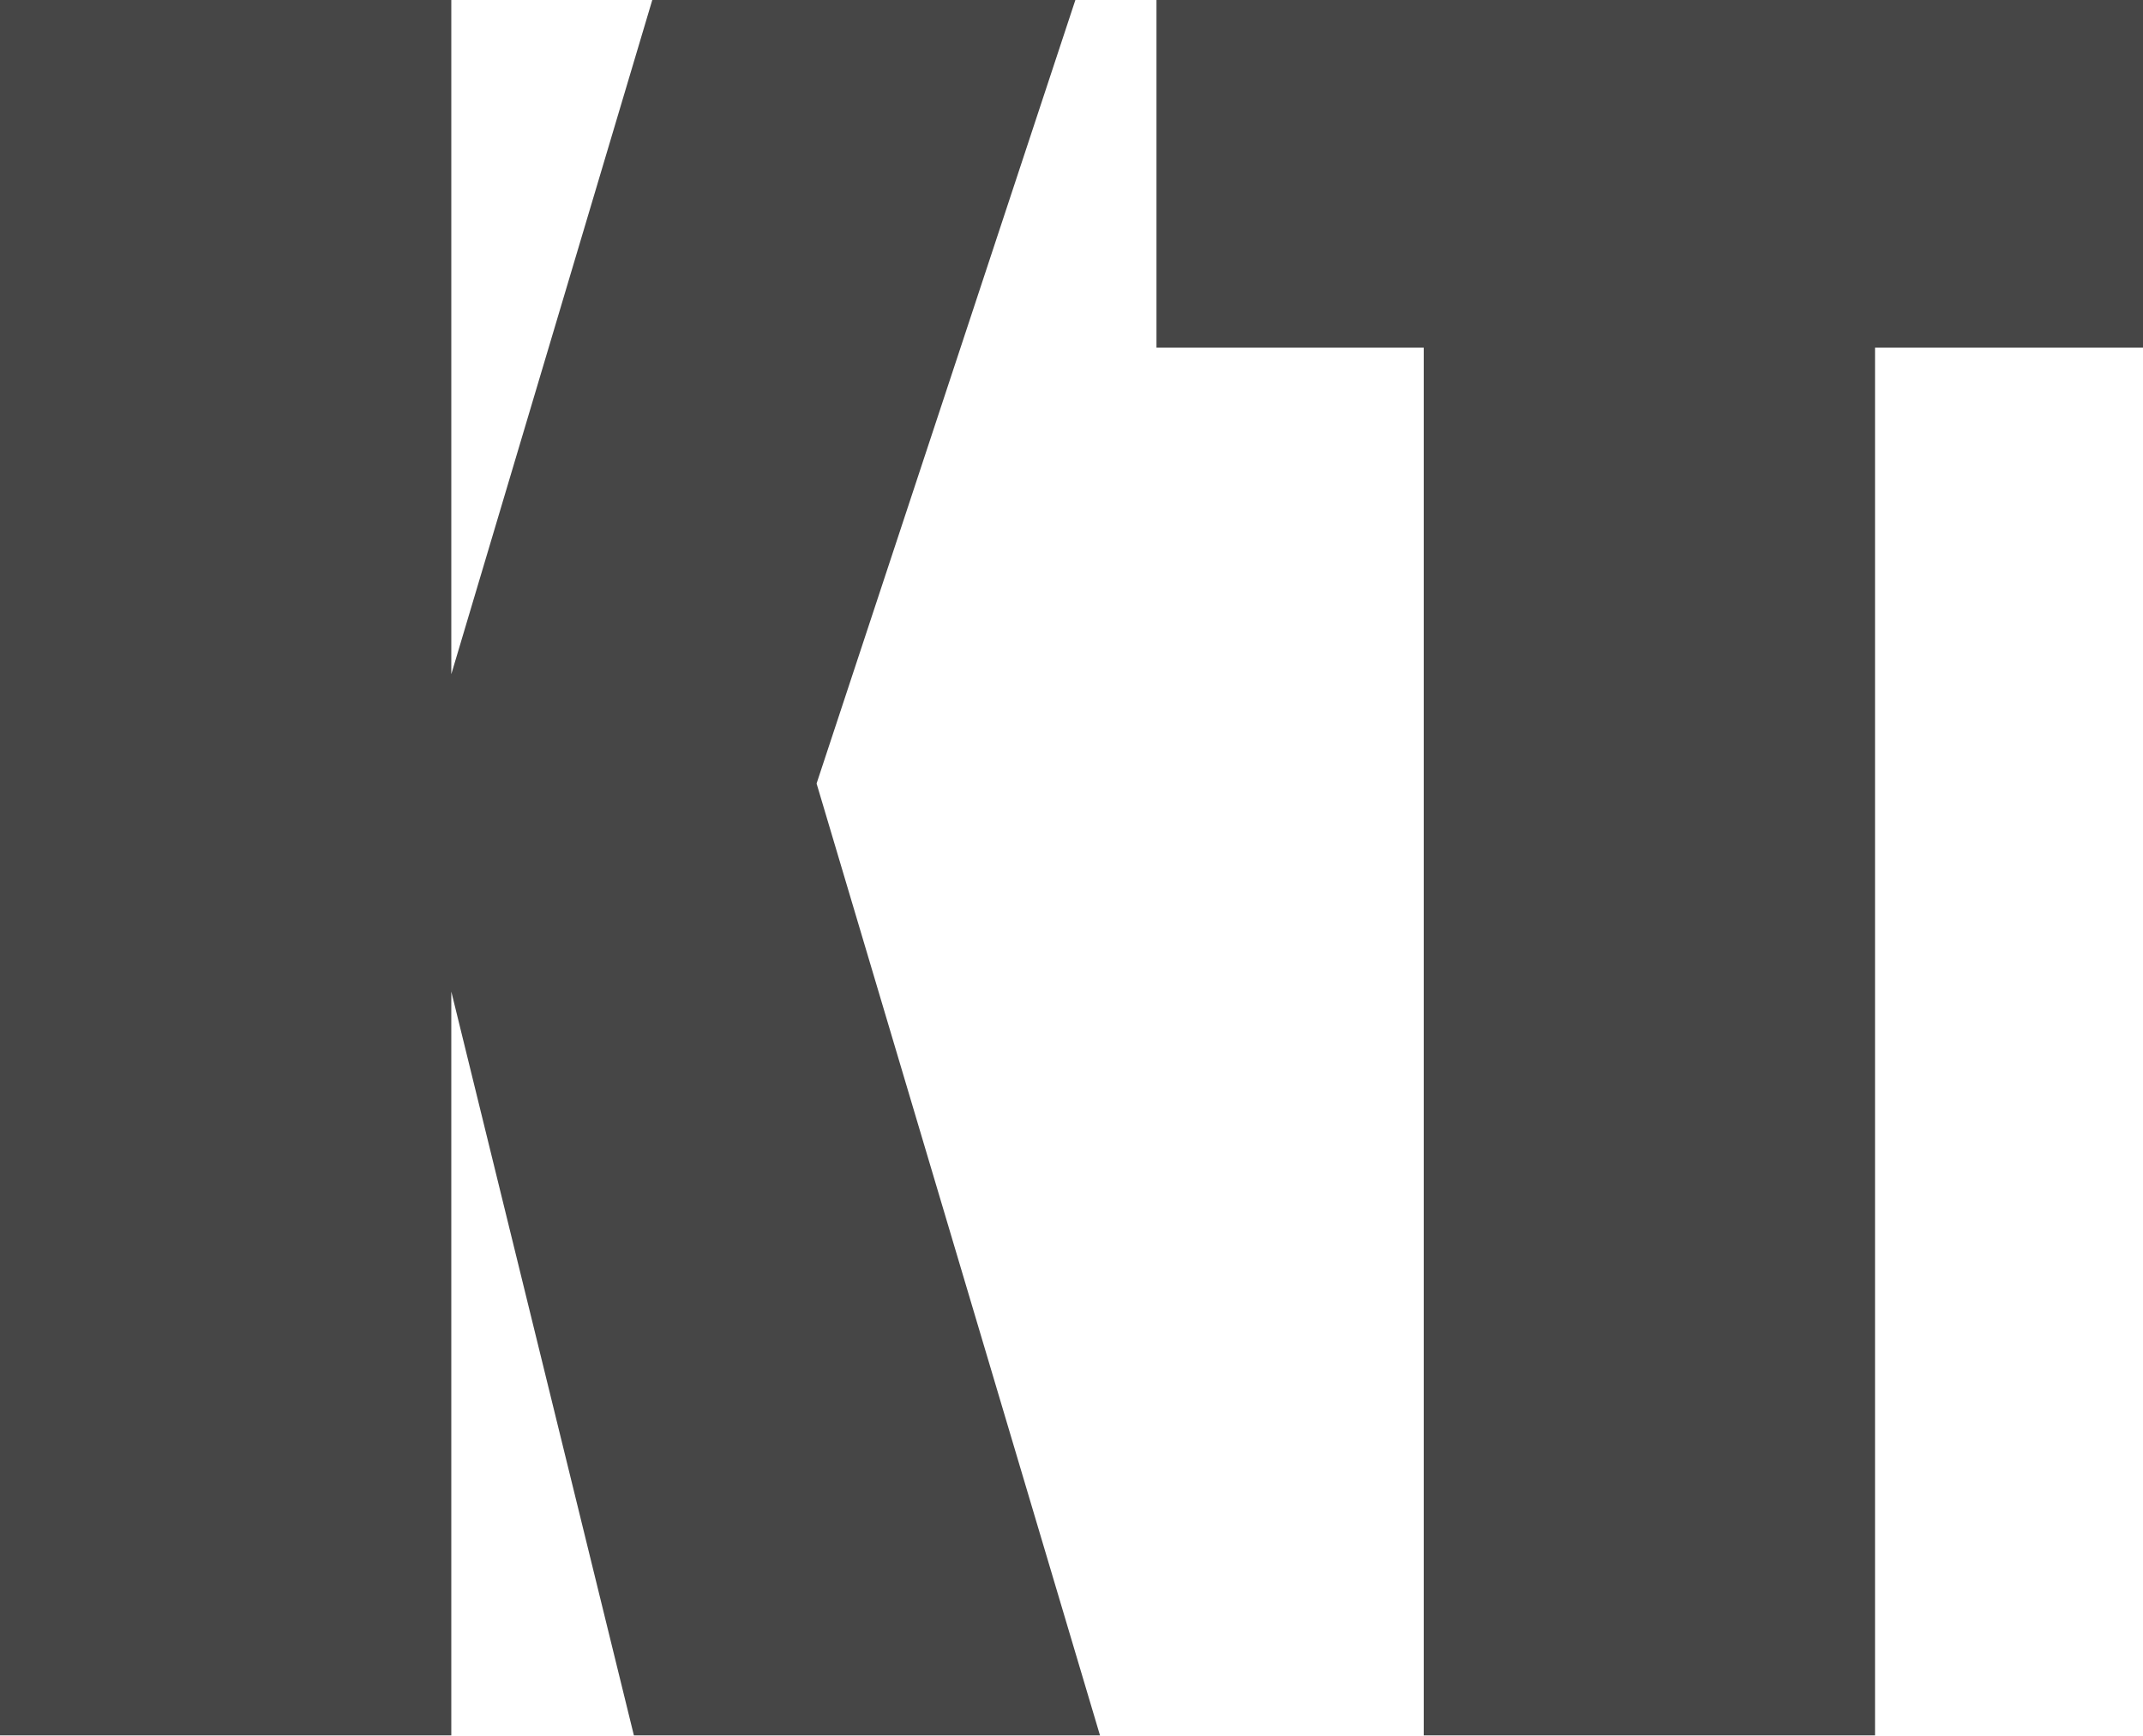 <?xml version="1.0" encoding="UTF-8"?>
<svg id="_レイヤー_2" data-name="レイヤー 2" xmlns="http://www.w3.org/2000/svg" viewBox="0 0 30.39 24.61">
  <defs>
    <style>
      .cls-1 {
        opacity: .8;
      }

      .cls-2 {
        fill: #181818;
      }
    </style>
  </defs>
  <g id="_レイヤー_1-2" data-name="レイヤー 1">
    <g class="cls-1">
      <g>
        <path class="cls-2" d="M15.25,0l-3.67,11.11,4.02,13.5h-6.61l-2.59-10.55v10.55H0V0h6.4v9.56L9.25,0h6Z"/>
        <path class="cls-2" d="M30.39,0v4.93h-3.8v19.69h-6.4V4.93h-3.79V0h13.99Z"/>
      </g>
    </g>
  </g>
</svg>